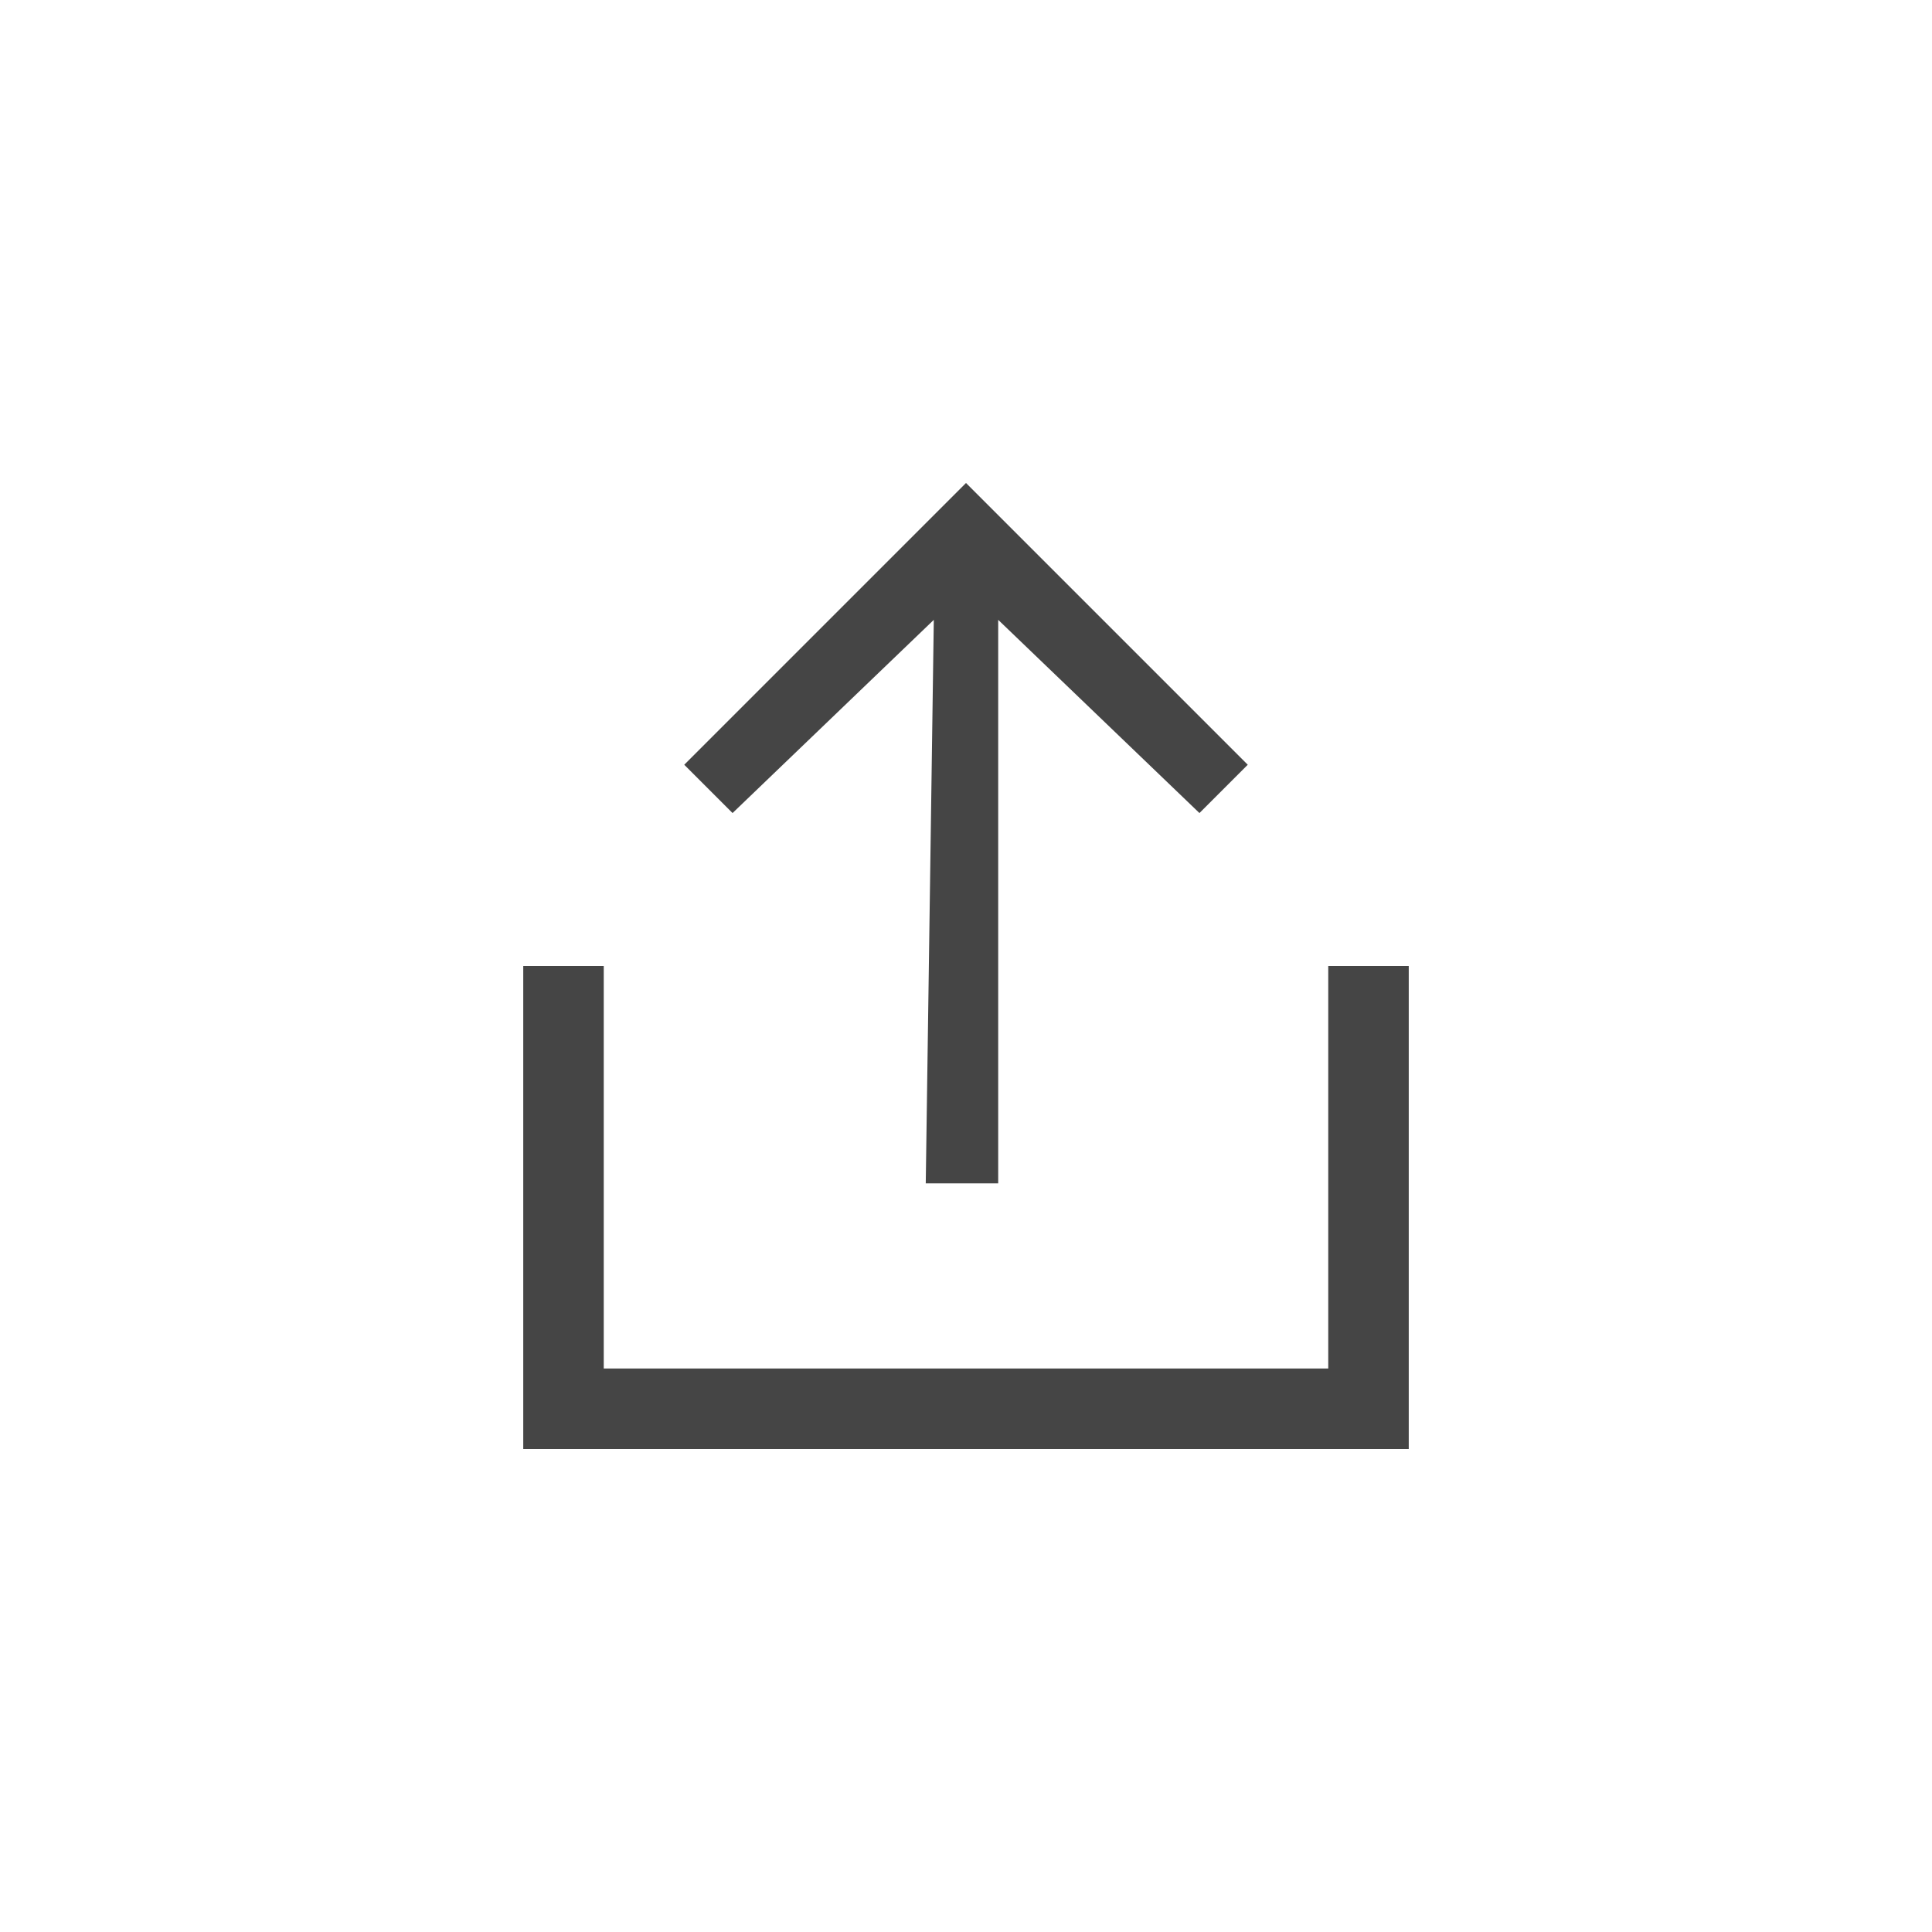 <?xml version="1.0" encoding="utf-8"?>
<!-- Generator: Adobe Illustrator 27.3.1, SVG Export Plug-In . SVG Version: 6.00 Build 0)  -->
<svg version="1.1" id="Layer_1" xmlns="http://www.w3.org/2000/svg" xmlns:xlink="http://www.w3.org/1999/xlink" x="0px" y="0px"
	 viewBox="0 0 24 24" style="enable-background:new 0 0 24 24;" xml:space="preserve">
<style type="text/css">
	.st0{fill:#454545;}
</style>
<polygon class="st0" points="16.5,17 7.5,17 7.5,12 6.5,12 6.5,18 17.5,18 17.5,12 16.5,12 "/>
<polygon class="st0" points="8.5,9.5 9.1,10.1 11.6,7.7 11.5,14.7 12.4,14.7 12.4,7.7 14.9,10.1 15.5,9.5 12,6 "/>
</svg>
